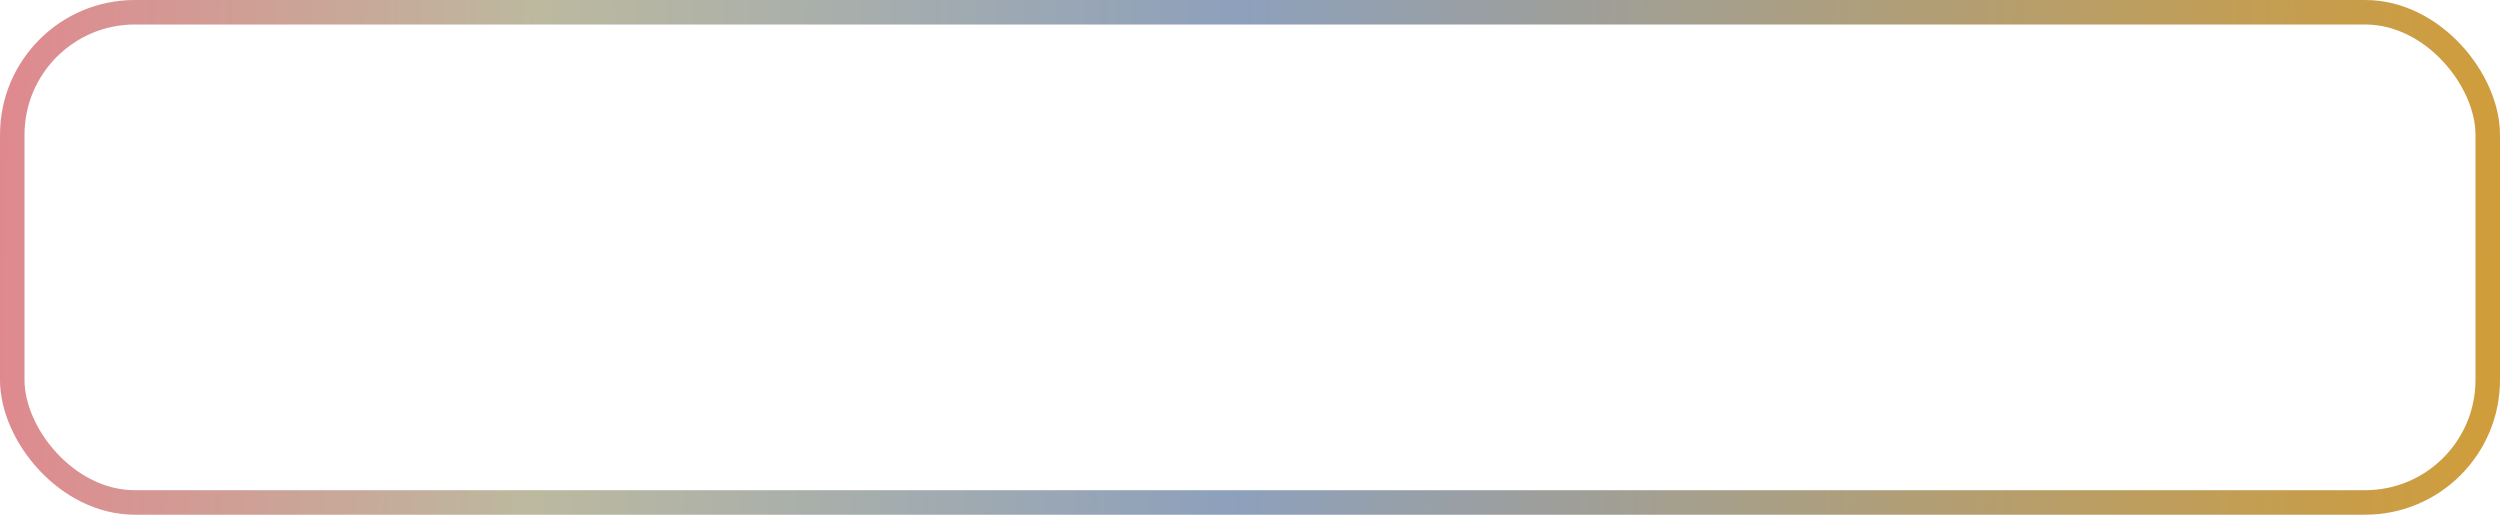 <?xml version="1.0" encoding="UTF-8"?> <svg xmlns="http://www.w3.org/2000/svg" width="204" height="42" viewBox="0 0 204 42" fill="none"> <rect x="1" y="1" width="202" height="40" rx="10" stroke="url(#paint0_linear_208_2)" stroke-width="2"></rect> <defs> <linearGradient id="paint0_linear_208_2" x1="204" y1="21" x2="-0.01" y2="16.642" gradientUnits="userSpaceOnUse"> <stop stop-color="#D09D3A"></stop> <stop offset="0.505" stop-color="#8DA0BC"></stop> <stop offset="0.786" stop-color="#BCB99F"></stop> <stop offset="1" stop-color="#DF898E"></stop> </linearGradient> </defs> </svg> 